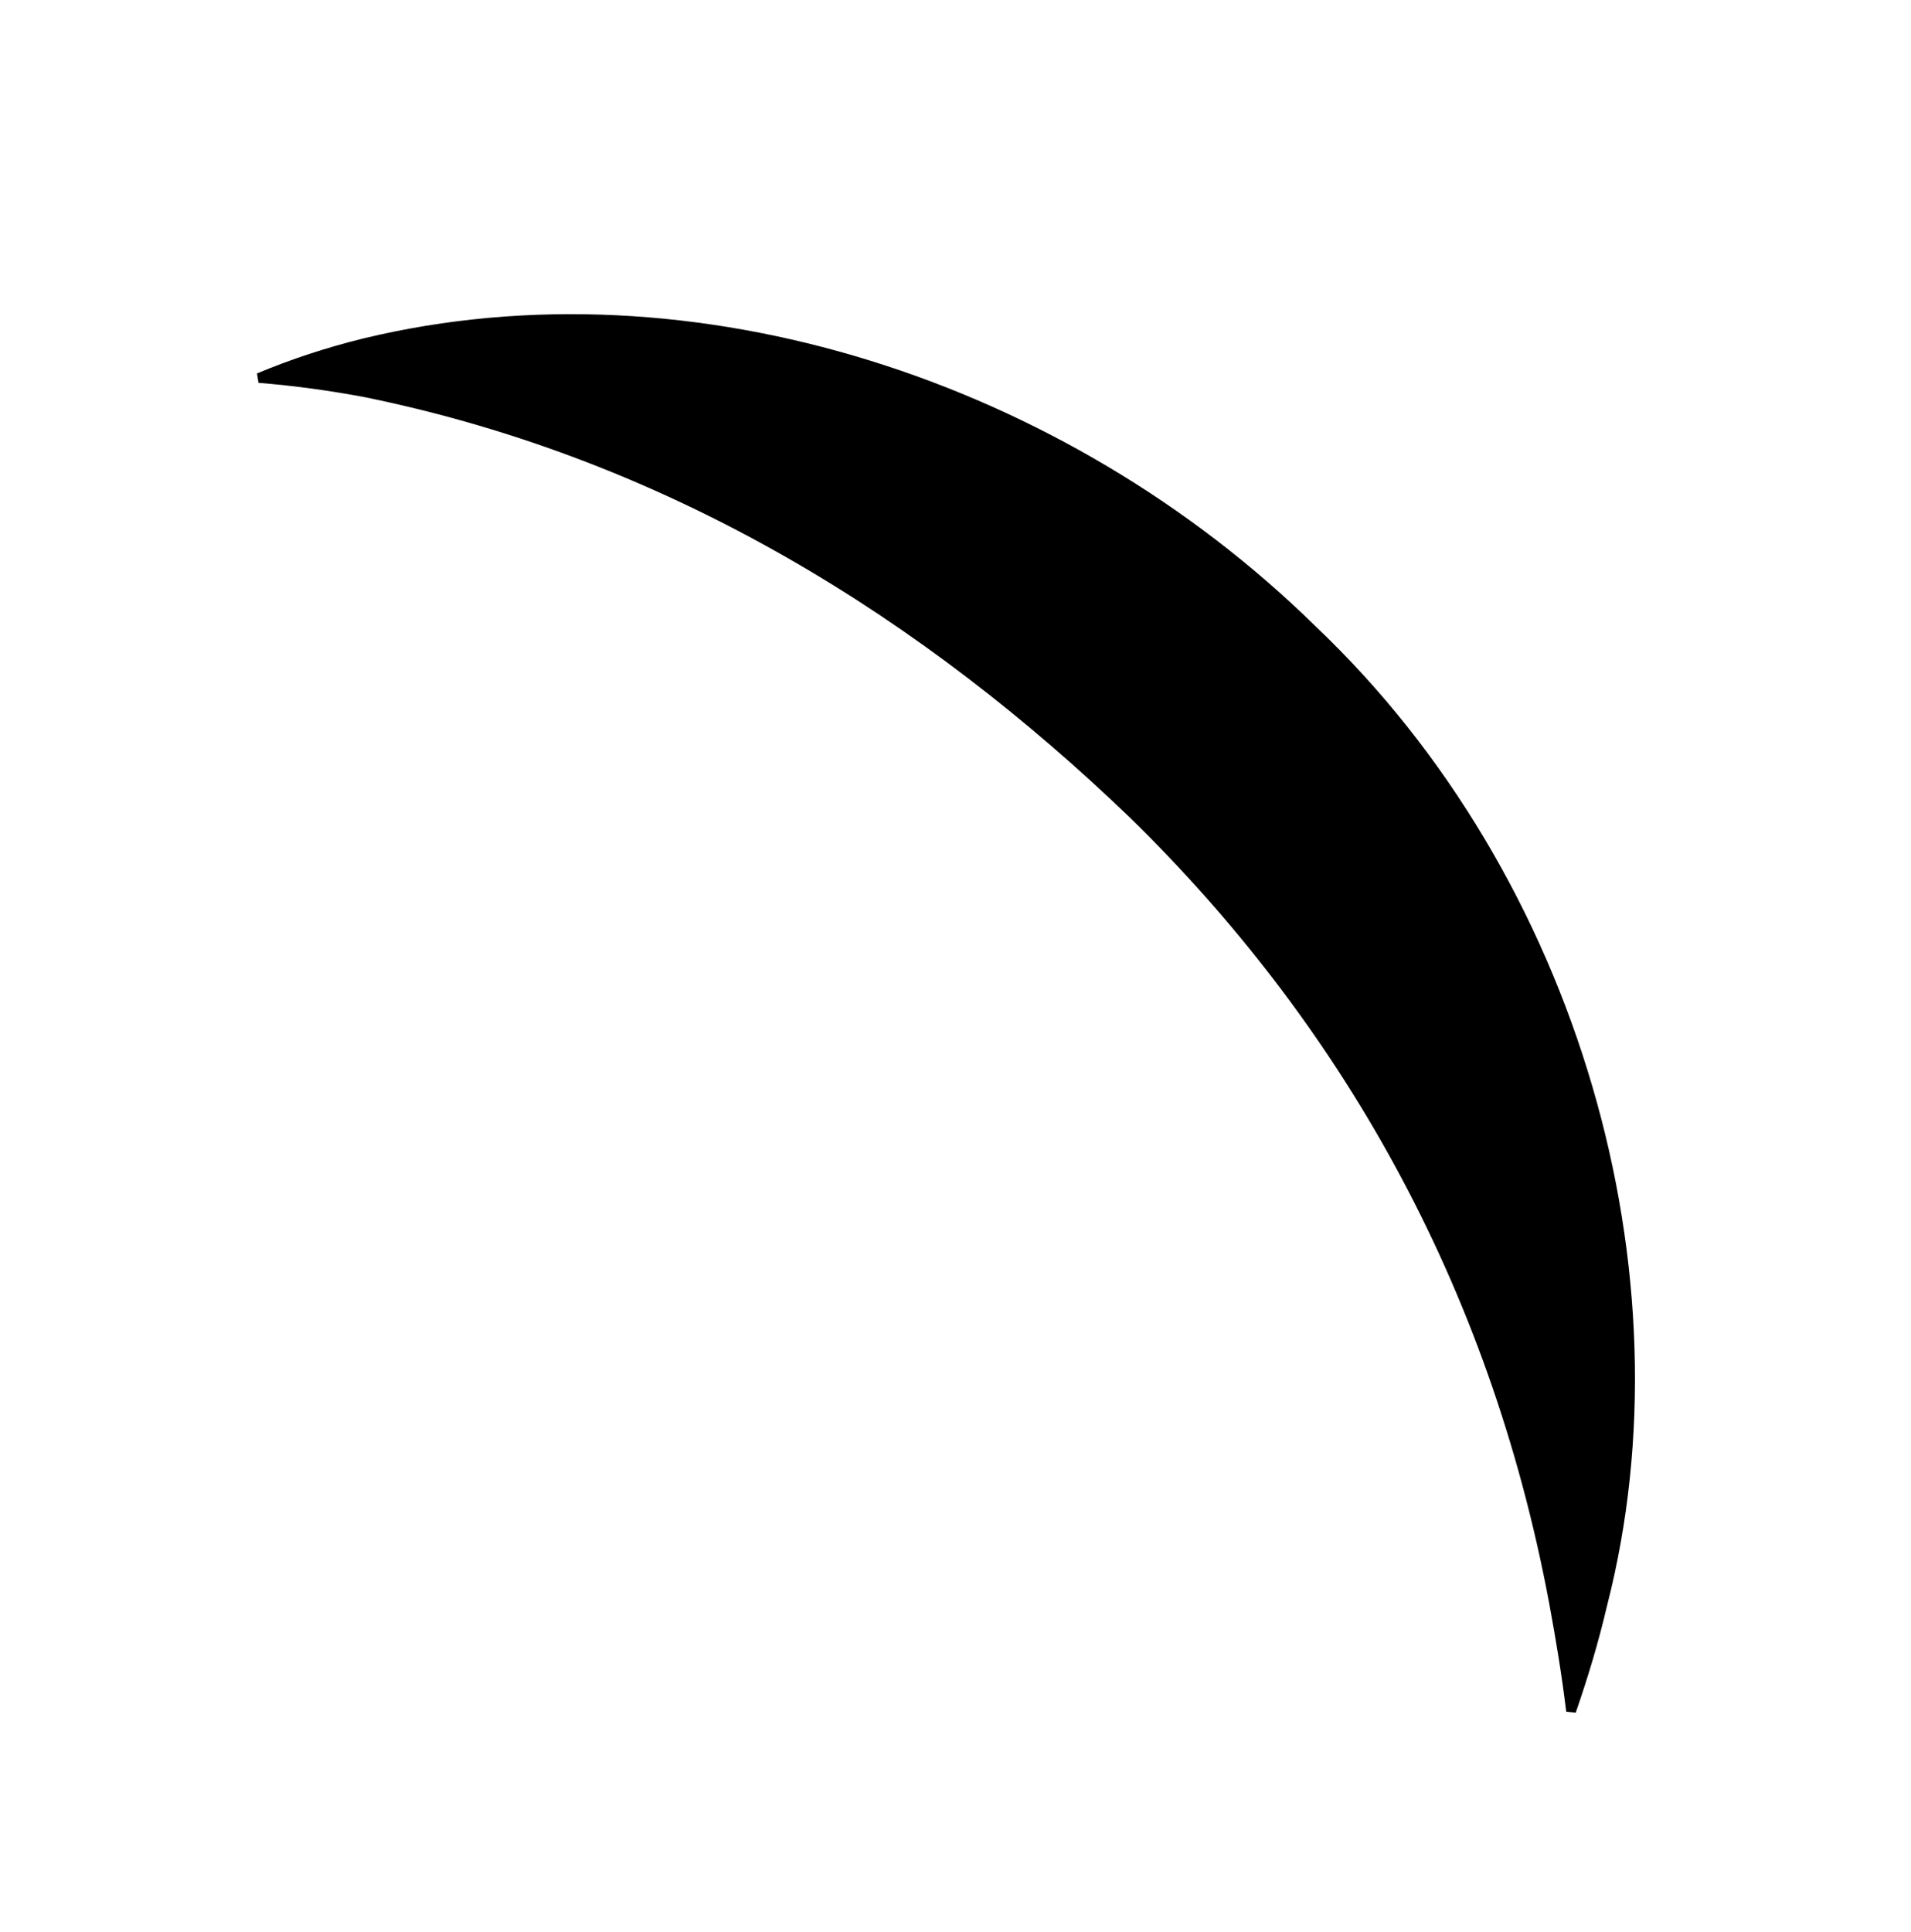 <?xml version="1.0" encoding="utf-8"?>
<svg xmlns="http://www.w3.org/2000/svg" fill="none" height="100%" overflow="visible" preserveAspectRatio="none" style="display: block;" viewBox="0 0 200.77 202.906" width="100%">
<g filter="url(#filter0_ddf_0_872)" id="Ellipse 44">
<path d="M28 34.226C28.053 34.555 28.106 34.884 28.159 35.213C31.975 35.521 35.729 36.042 39.405 36.736C71.799 43.369 98.242 60.264 119.649 80.819C141.546 102.196 157.437 129.563 163.774 163.492C164.471 167.257 165.071 170.895 165.548 174.8C165.88 174.835 166.211 174.871 166.542 174.906C167.835 171.164 168.931 167.546 169.839 163.656C178.77 128.853 166.933 87.104 139.227 60.801C112.948 34.99 73.823 22.179 39.194 30.546C35.328 31.498 31.569 32.726 28 34.226Z" fill="black"/>
</g>
<defs>
<filter color-interpolation-filters="sRGB" filterUnits="userSpaceOnUse" height="202.906" id="filter0_ddf_0_872" width="200.77" x="5.96046e-08" y="0">
<feFlood flood-opacity="0" result="BackgroundImageFix"/>
<feColorMatrix in="SourceAlpha" result="hardAlpha" type="matrix" values="0 0 0 0 0 0 0 0 0 0 0 0 0 0 0 0 0 0 127 0"/>
<feOffset dx="-1" dy="5"/>
<feGaussianBlur stdDeviation="8"/>
<feComposite in2="hardAlpha" operator="out"/>
<feColorMatrix type="matrix" values="0 0 0 0 0.036 0 0 0 0 0.318 0 0 0 0 0.5 0 0 0 1 0"/>
<feBlend in2="BackgroundImageFix" mode="normal" result="effect1_dropShadow_0_872"/>
<feColorMatrix in="SourceAlpha" result="hardAlpha" type="matrix" values="0 0 0 0 0 0 0 0 0 0 0 0 0 0 0 0 0 0 127 0"/>
<feOffset/>
<feGaussianBlur stdDeviation="13"/>
<feComposite in2="hardAlpha" operator="out"/>
<feColorMatrix type="matrix" values="0 0 0 0 0.016 0 0 0 0 0.254 0 0 0 0 0.409 0 0 0 1 0"/>
<feBlend in2="effect1_dropShadow_0_872" mode="normal" result="effect2_dropShadow_0_872"/>
<feBlend in="SourceGraphic" in2="effect2_dropShadow_0_872" mode="normal" result="shape"/>
<feGaussianBlur result="effect3_foregroundBlur_0_872" stdDeviation="14"/>
</filter>
</defs>
</svg>